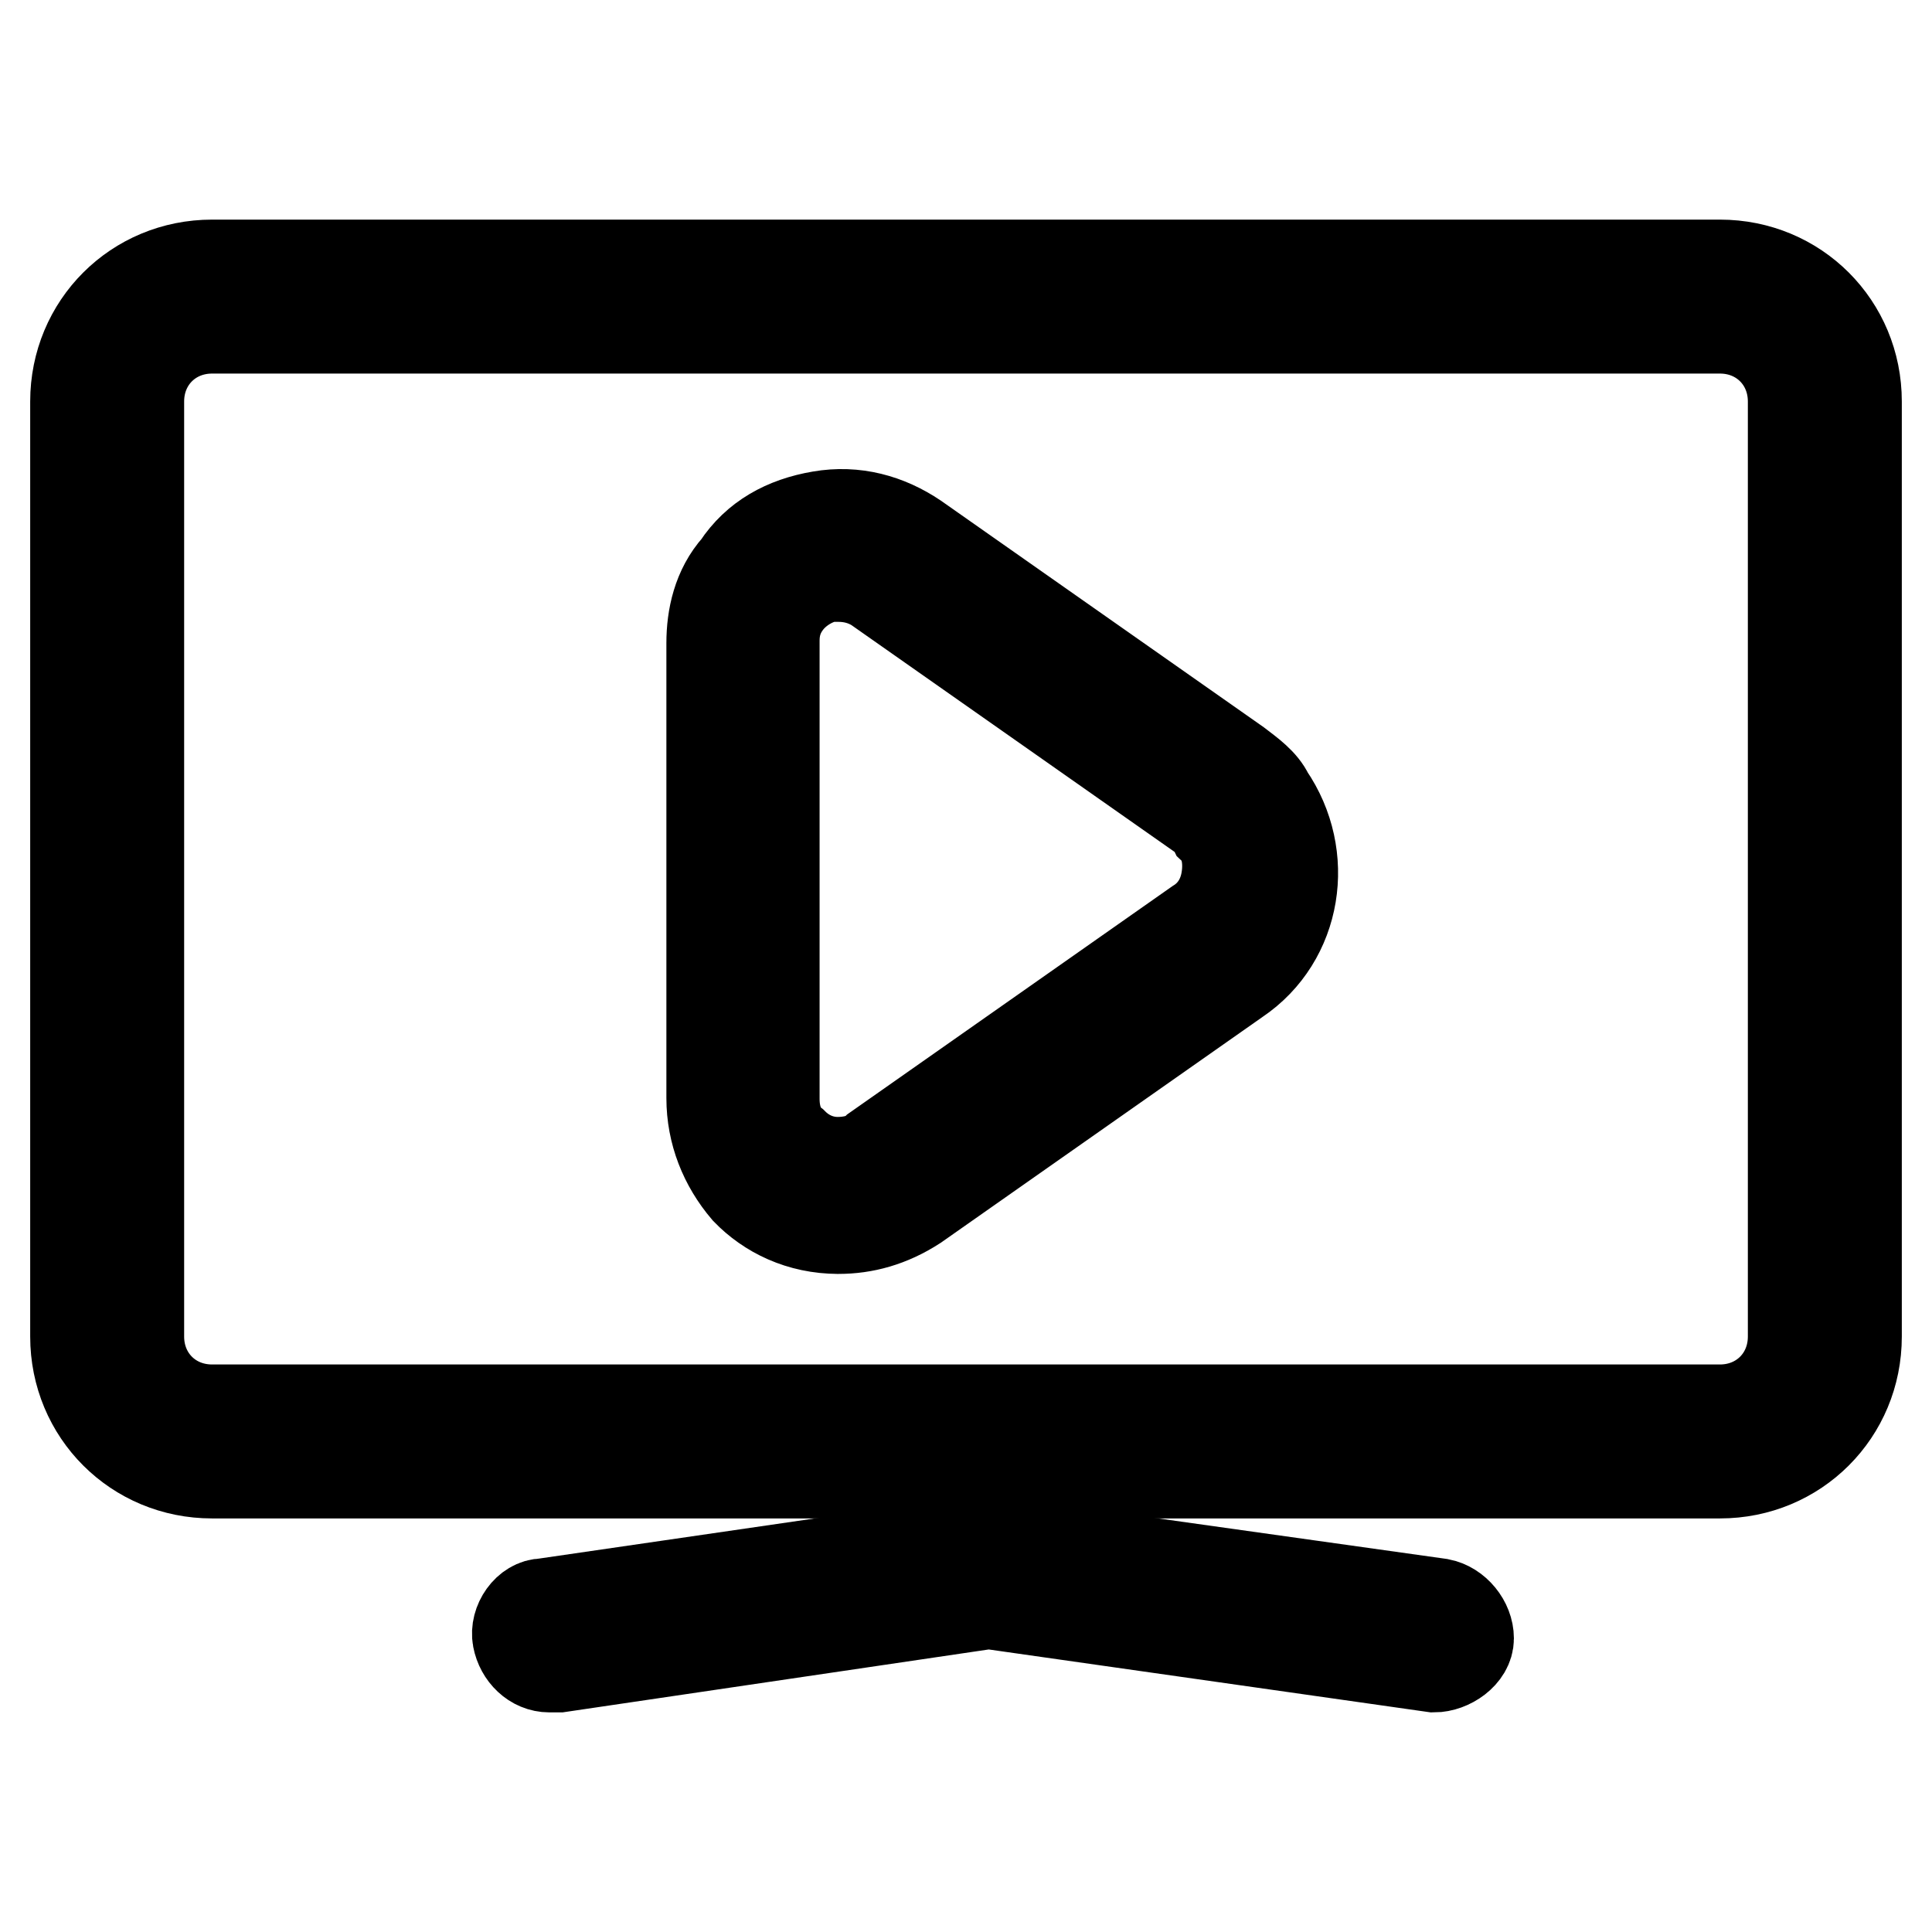 <?xml version="1.0" encoding="utf-8"?>
<!-- Svg Vector Icons : http://www.onlinewebfonts.com/icon -->
<!DOCTYPE svg PUBLIC "-//W3C//DTD SVG 1.1//EN" "http://www.w3.org/Graphics/SVG/1.1/DTD/svg11.dtd">
<svg version="1.1" xmlns="http://www.w3.org/2000/svg" xmlns:xlink="http://www.w3.org/1999/xlink" x="0px" y="0px" viewBox="0 0 256 256" enable-background="new 0 0 256 256" xml:space="preserve">
<g> <path stroke-width="12" fill-opacity="0" stroke="#000000"  d="M227.9,195.2H28.1c-10.1,0-18.1-8-18.1-18.1V53.2c0-10.1,8-18.1,18.1-18.1h199.8c10.1,0,18.1,8,18.1,18.1 v123.9C246,187.2,238,195.2,227.9,195.2z M28.1,43.5c-5.5,0-9.7,4.2-9.7,9.7v123.9c0,5.5,4.2,9.7,9.7,9.7h199.8 c5.5,0,9.7-4.2,9.7-9.7V53.2c0-5.5-4.2-9.7-9.7-9.7H28.1z"/> <path stroke-width="12" fill-opacity="0" stroke="#000000"  d="M111.1,162.8C111.1,162.8,110.7,162.8,111.1,162.8c-5.1,0-9.3-2.1-12.2-5.1c-2.9-3.4-4.6-7.6-4.6-12.2V85.2 c0-3.4,0.8-7.2,3.4-10.1c2.5-3.8,6.3-5.9,11-6.7c4.6-0.8,8.9,0.4,12.6,2.9l42.6,29.9c1.7,1.3,3.4,2.5,4.2,4.2 c5.5,8,3.8,19-4.2,24.4l-42.6,29.9C117.9,161.9,114.5,162.8,111.1,162.8z M111.1,76.4h-1.3c-2.1,0.4-4.2,1.7-5.5,3.4 c-1.3,1.7-1.7,3.4-1.7,5.1v60.7c0,2.5,0.8,4.6,2.5,5.9c1.7,1.7,3.8,2.5,5.9,2.5c1.7,0,3.8-0.4,5.1-1.7l42.6-29.9 c2.1-1.3,3.4-3.4,3.8-5.9c0.4-2.5,0-5.1-1.7-6.7c-0.4-0.8-1.3-1.7-2.1-2.1l-42.6-29.9C114.5,76.8,112.8,76.4,111.1,76.4L111.1,76.4 z M72.8,220.9c-2.1,0-3.8-1.7-4.2-3.8s1.3-4.6,3.4-4.6l57.7-8.4h1.3l59.8,8.4c2.1,0.4,3.8,2.5,3.8,4.6s-2.5,3.8-4.6,3.8l-59-8.4 l-56.9,8.4H72.8z"/> <path stroke-width="12" fill-opacity="0" stroke="#000000"  d="M132.2,212.1c-2.5,0-4.2-1.7-4.2-4.2v-8.4c0-2.5,1.7-4.2,4.2-4.2c2.5,0,4.2,1.7,4.2,4.2v8.4 C136.4,210.4,134.7,212.1,132.2,212.1z"/></g>
</svg>